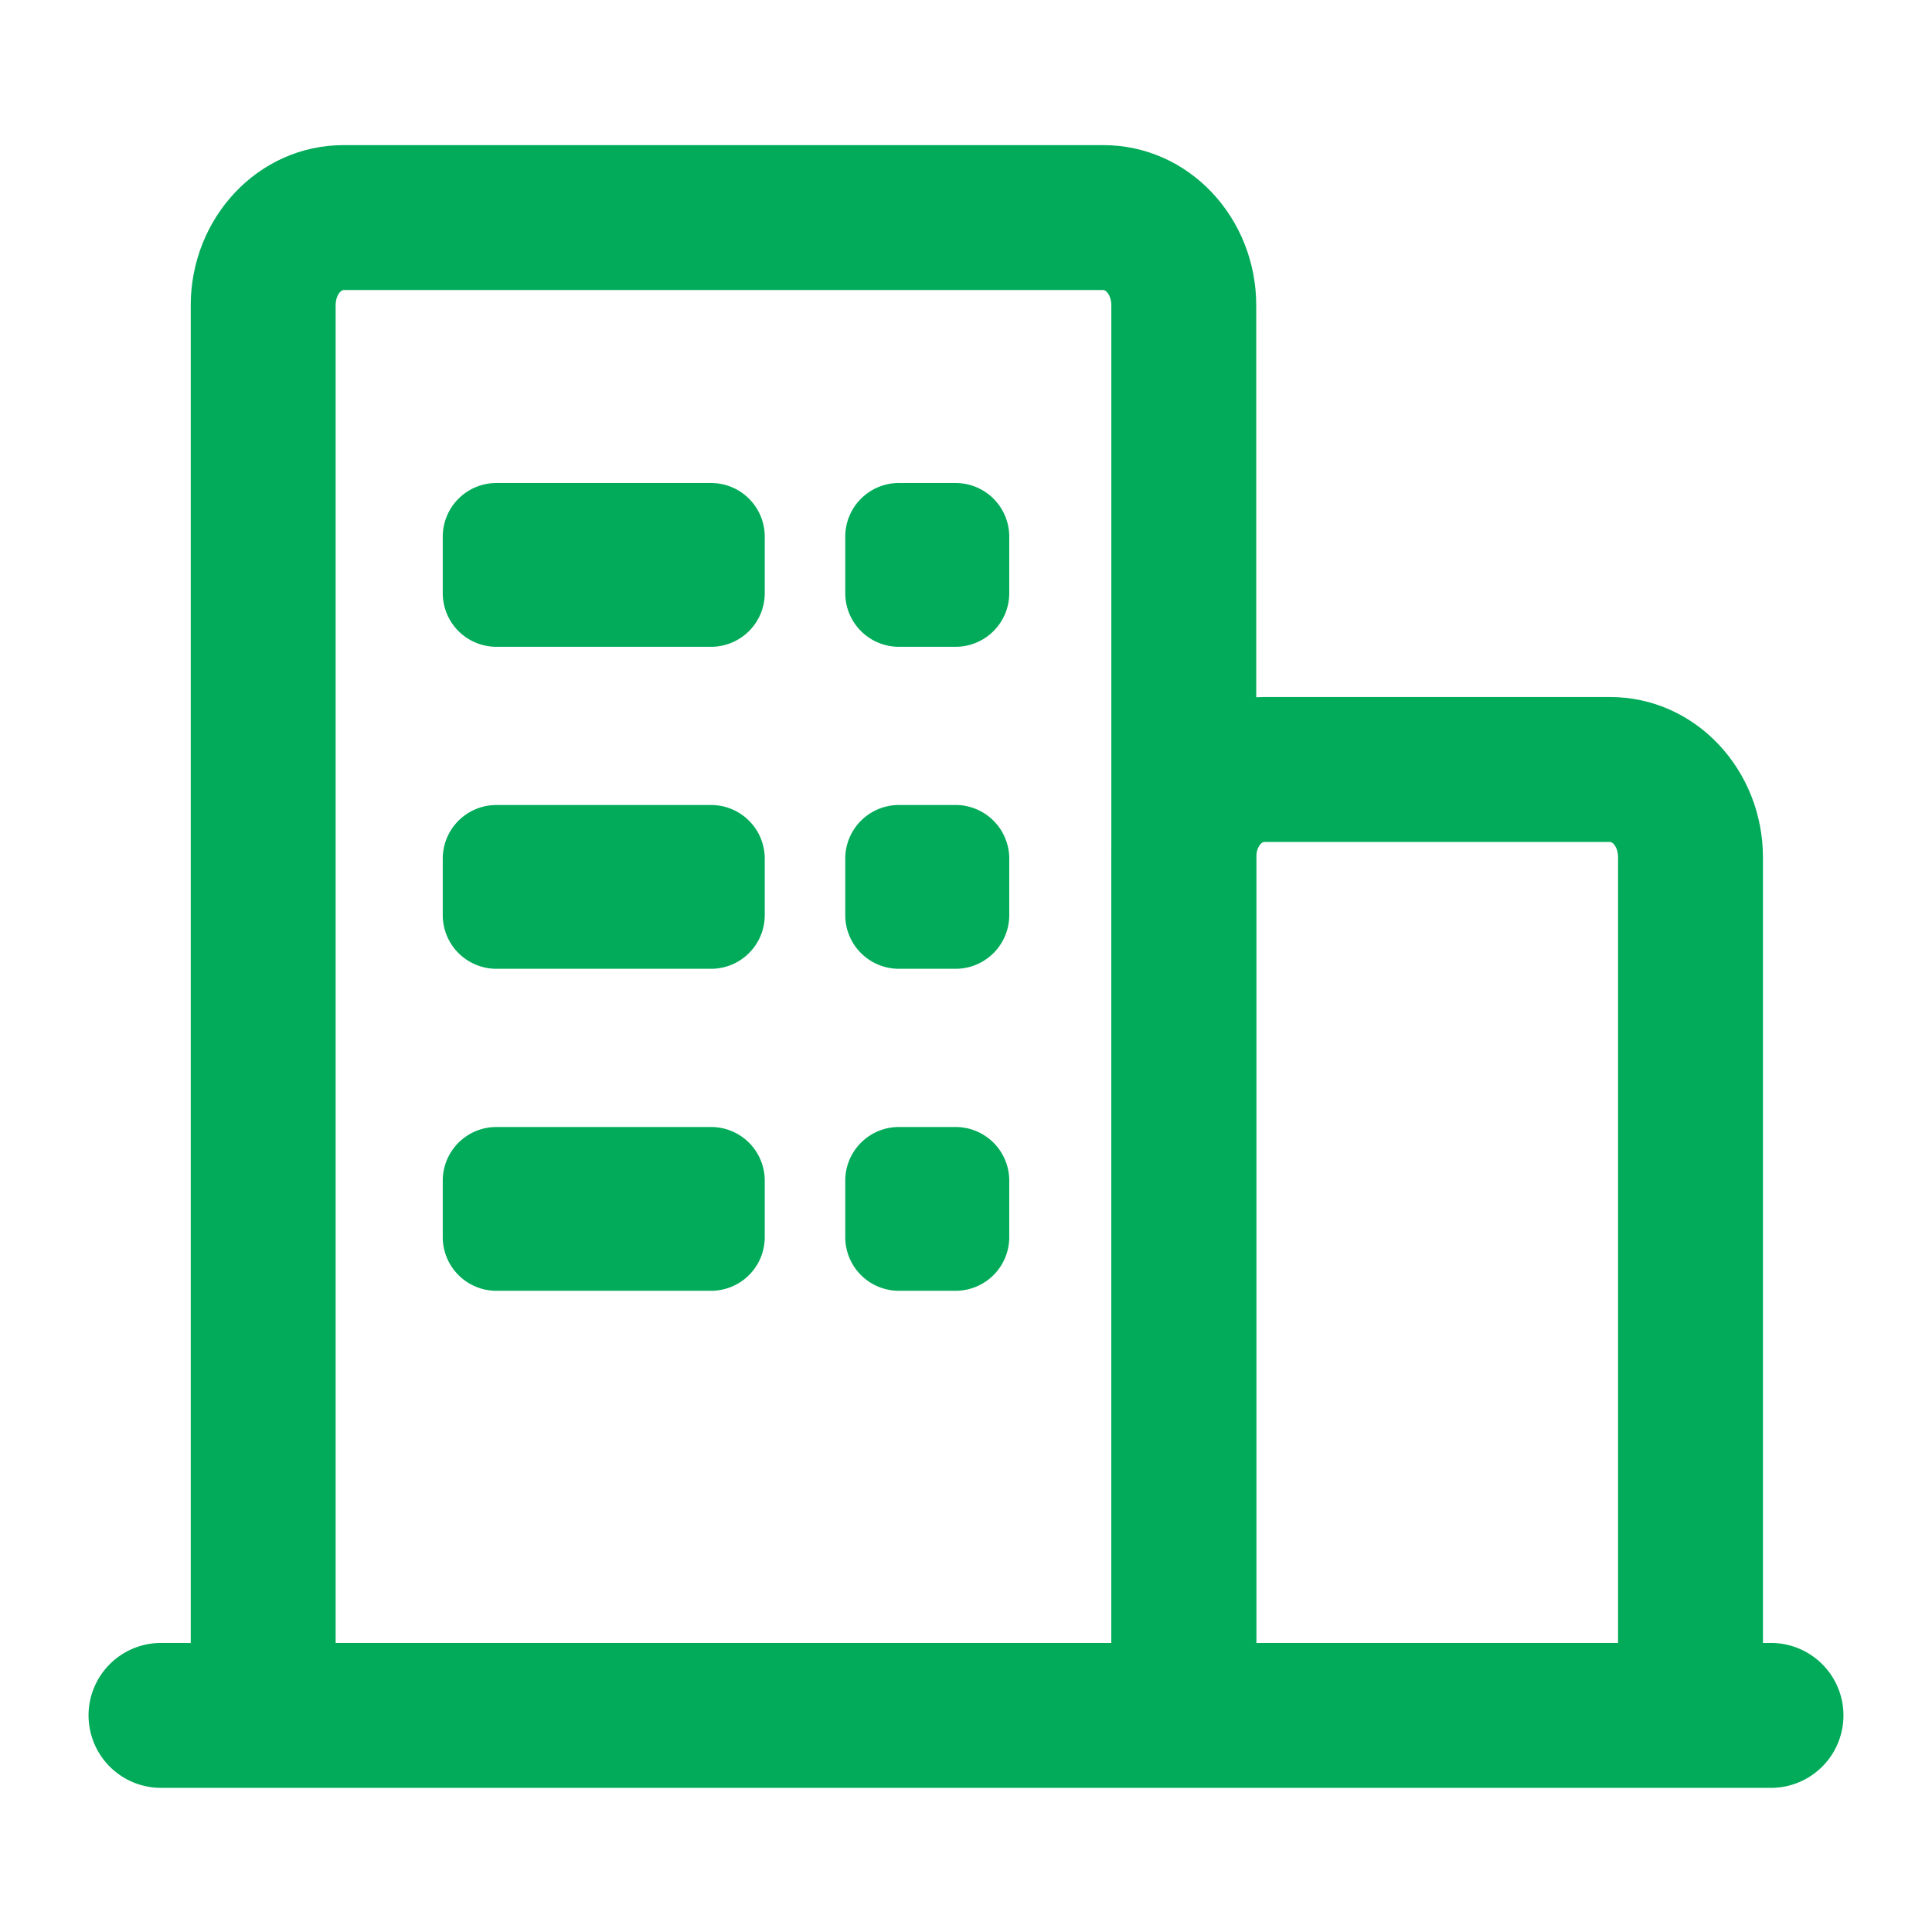<svg xmlns="http://www.w3.org/2000/svg" width="18" height="18" viewBox="0 0 18 18">
    <g fill="#01AB59" fill-rule="evenodd">
        <path fill-rule="nonzero" d="M1.5 16.657a.675.675 0 0 1 0-1.35h15a.675.675 0 0 1 0 1.35h-15z"/>
        <path fill-rule="nonzero" d="M3.127 15.617h-1.35V2.845c0-.812.624-1.493 1.425-1.493h7.077c.8 0 1.425.68 1.425 1.493v12.772h-1.35V2.845c0-.092-.048-.143-.075-.143H3.202c-.028 0-.075.051-.075.143v12.772z"/>
        <path d="M4.625 6.026h2a.5.5 0 0 0 .5-.5V5a.5.5 0 0 0-.5-.5h-2a.5.5 0 0 0-.5.5v.526a.5.5 0 0 0 .5.5zM8.375 6.026h.528a.5.5 0 0 0 .5-.5V5a.5.5 0 0 0-.5-.5h-.528a.5.5 0 0 0-.5.5v.526a.5.5 0 0 0 .5.5zM4.625 9.026h2a.5.5 0 0 0 .5-.5V8a.5.5 0 0 0-.5-.5h-2a.5.5 0 0 0-.5.5v.526a.5.5 0 0 0 .5.5zM4.625 12.026h2a.5.5 0 0 0 .5-.5V11a.5.5 0 0 0-.5-.5h-2a.5.5 0 0 0-.5.5v.526a.5.5 0 0 0 .5.5zM8.375 9.026h.528a.5.5 0 0 0 .5-.5V8a.5.5 0 0 0-.5-.5h-.528a.5.5 0 0 0-.5.5v.526a.5.5 0 0 0 .5.5zM8.375 12.026h.528a.5.5 0 0 0 .5-.5V11a.5.5 0 0 0-.5-.5h-.528a.5.5 0 0 0-.5.5v.526a.5.5 0 0 0 .5.5z"/>
        <path fill-rule="nonzero" d="M11.704 15.617h-1.35v-7.63c0-.812.624-1.493 1.425-1.493H15c.8 0 1.425.681 1.425 1.494v7.629h-1.35v-7.63c0-.091-.047-.143-.075-.143h-3.221c-.028 0-.075.052-.075.144v7.629z"/>
    </g>
</svg>
